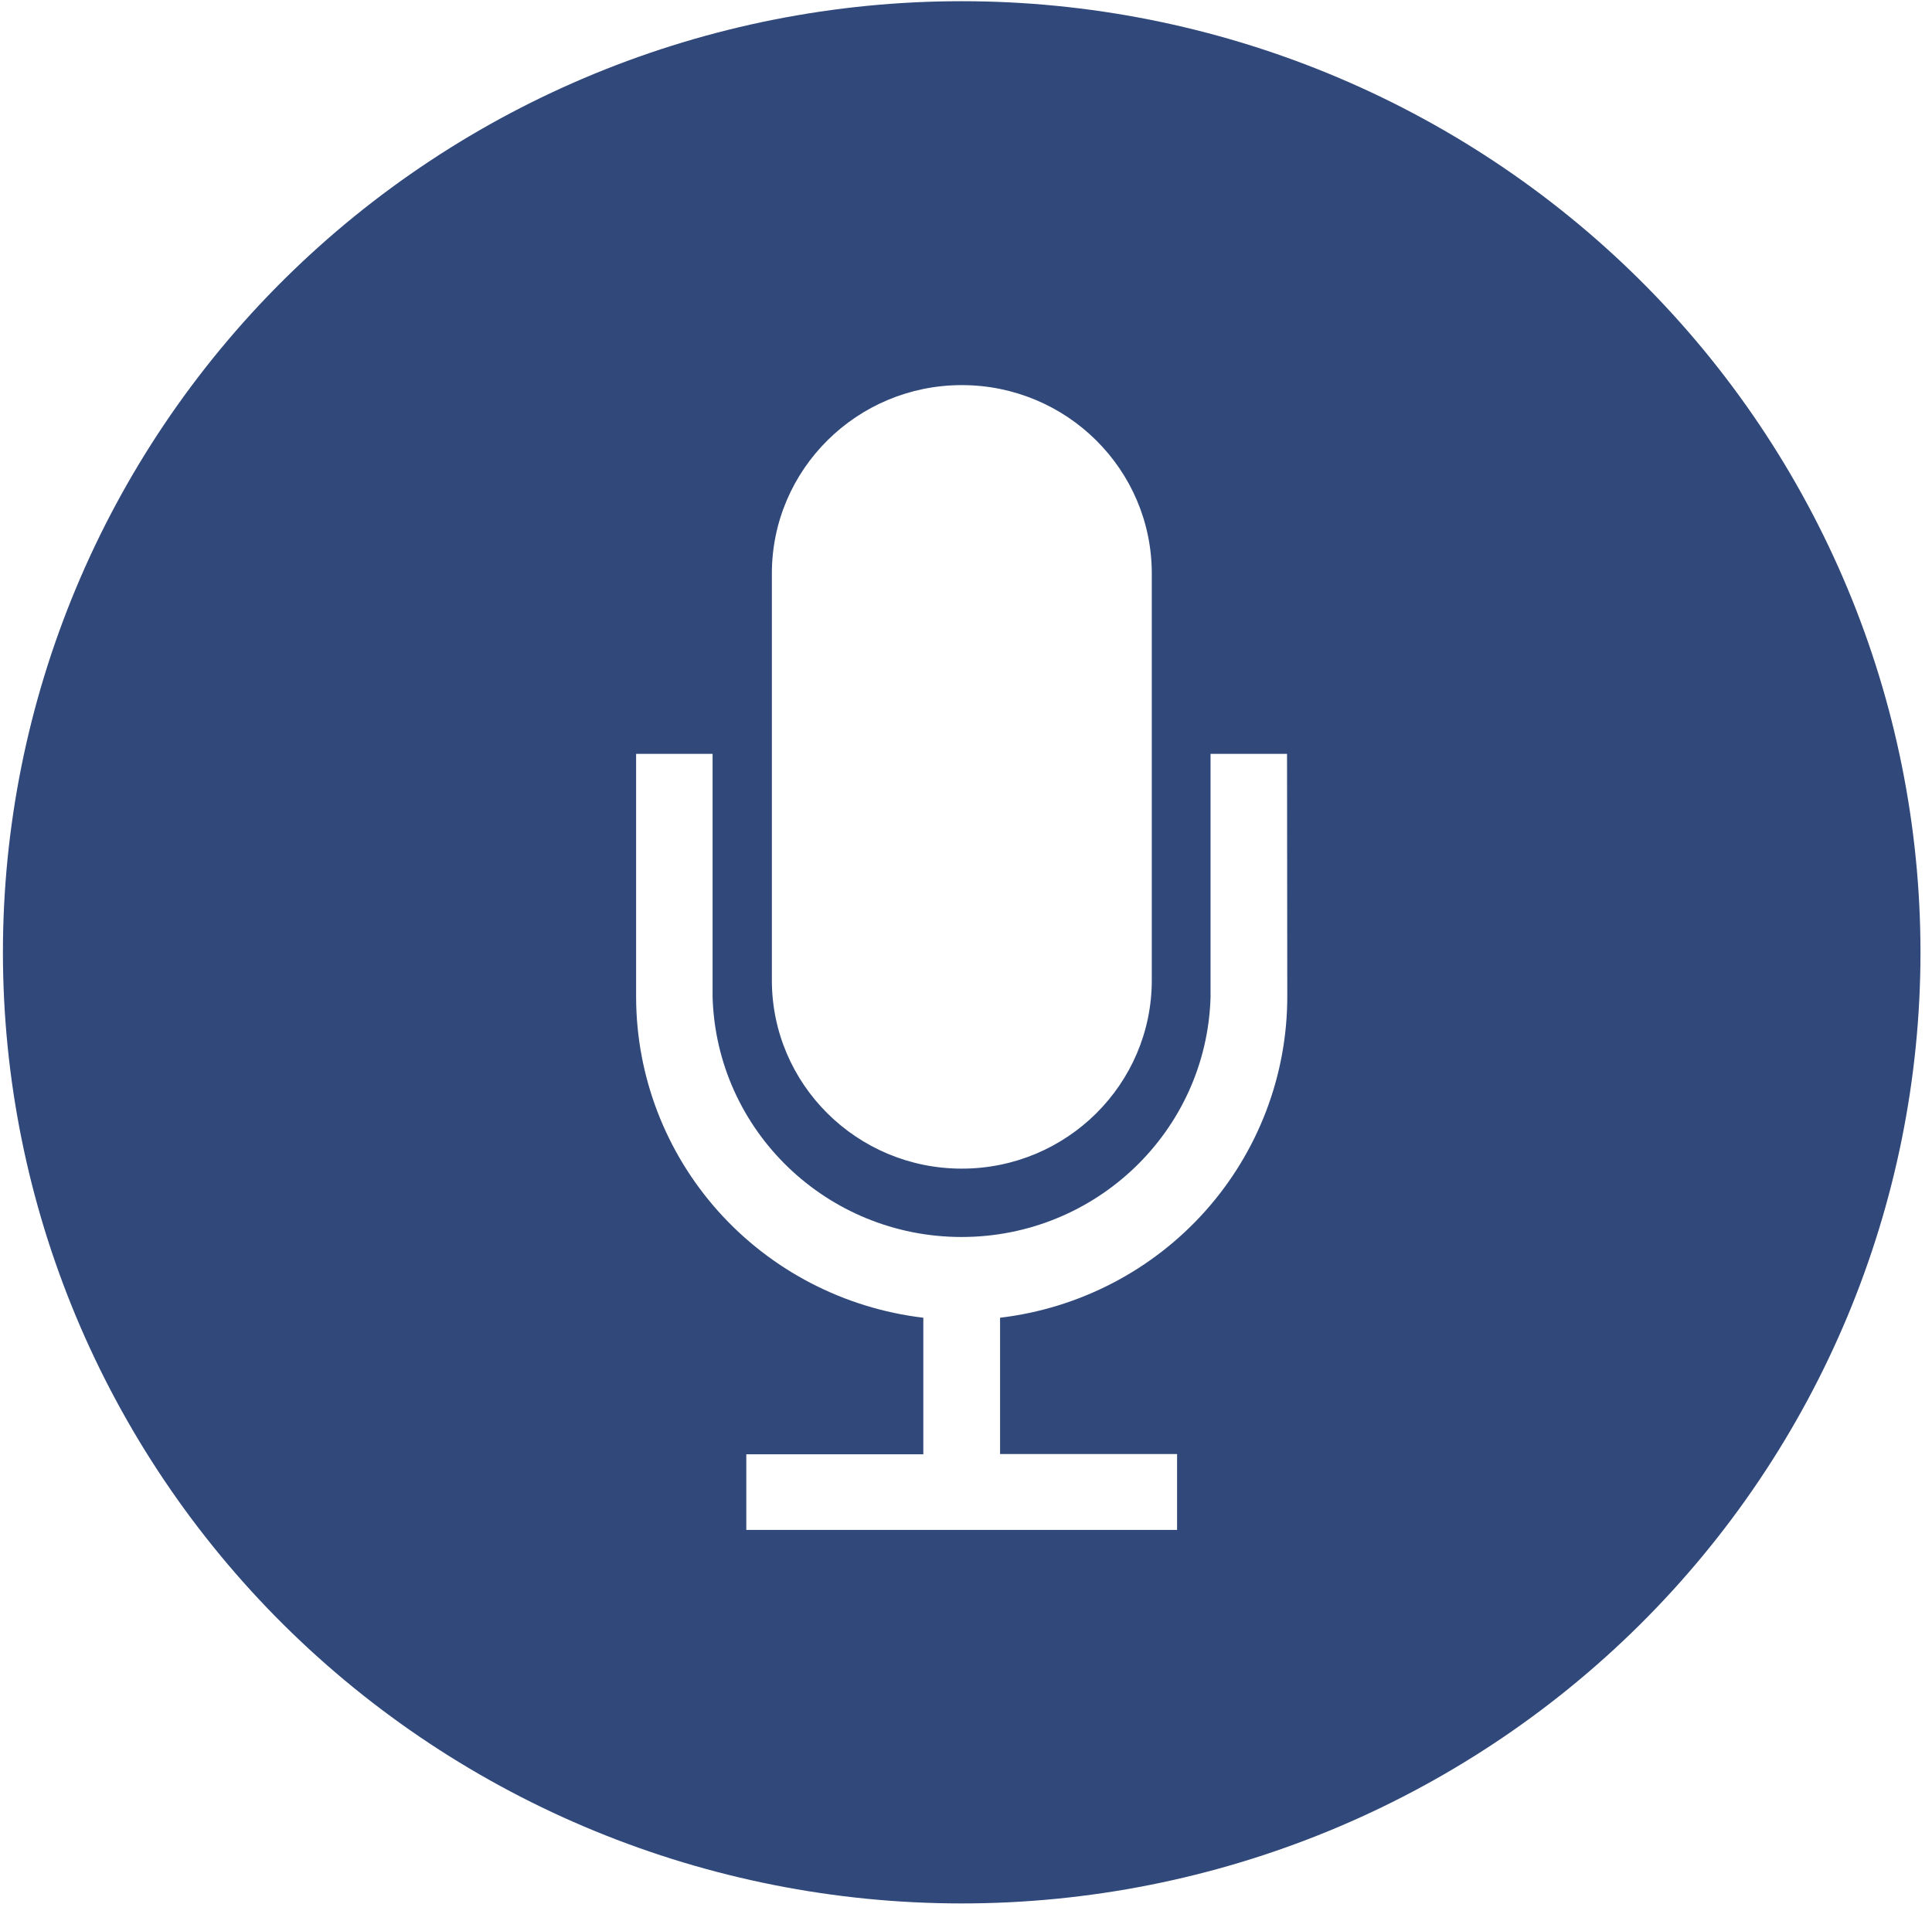 <svg xmlns="http://www.w3.org/2000/svg" width="109" height="108" viewBox="0 0 109 108" fill="none"><path d="M54.258 0.068C39.912 0.068 26.155 5.723 16.008 15.786C5.866 25.853 0.165 39.503 0.165 53.734C0.165 67.966 5.865 81.616 16.008 91.683C26.155 101.745 39.913 107.401 54.258 107.401C68.602 107.401 82.361 101.746 92.507 91.683C102.649 81.616 108.35 67.966 108.35 53.734C108.35 39.503 102.65 25.853 92.507 15.786C82.36 5.724 68.602 0.068 54.258 0.068ZM43.547 32.361C43.547 26.491 48.346 21.73 54.262 21.73C60.183 21.73 64.982 26.491 64.982 32.361V55.309C64.982 61.178 60.183 65.94 54.262 65.94C48.346 65.94 43.547 61.178 43.547 55.309V32.361ZM72.626 56.213C72.631 60.68 70.983 64.994 67.996 68.339C65.01 71.684 60.892 73.822 56.422 74.353V82.044H66.409V86.326H42.105V82.058H52.092V74.353C47.631 73.822 43.518 71.689 40.532 68.358C37.545 65.022 35.897 60.722 35.888 56.264V42.535H40.203V56.264C40.428 63.801 46.65 69.797 54.252 69.797C61.85 69.797 68.076 63.802 68.297 56.264V42.535H72.612L72.626 56.213Z" fill="#30487A"></path></svg>
